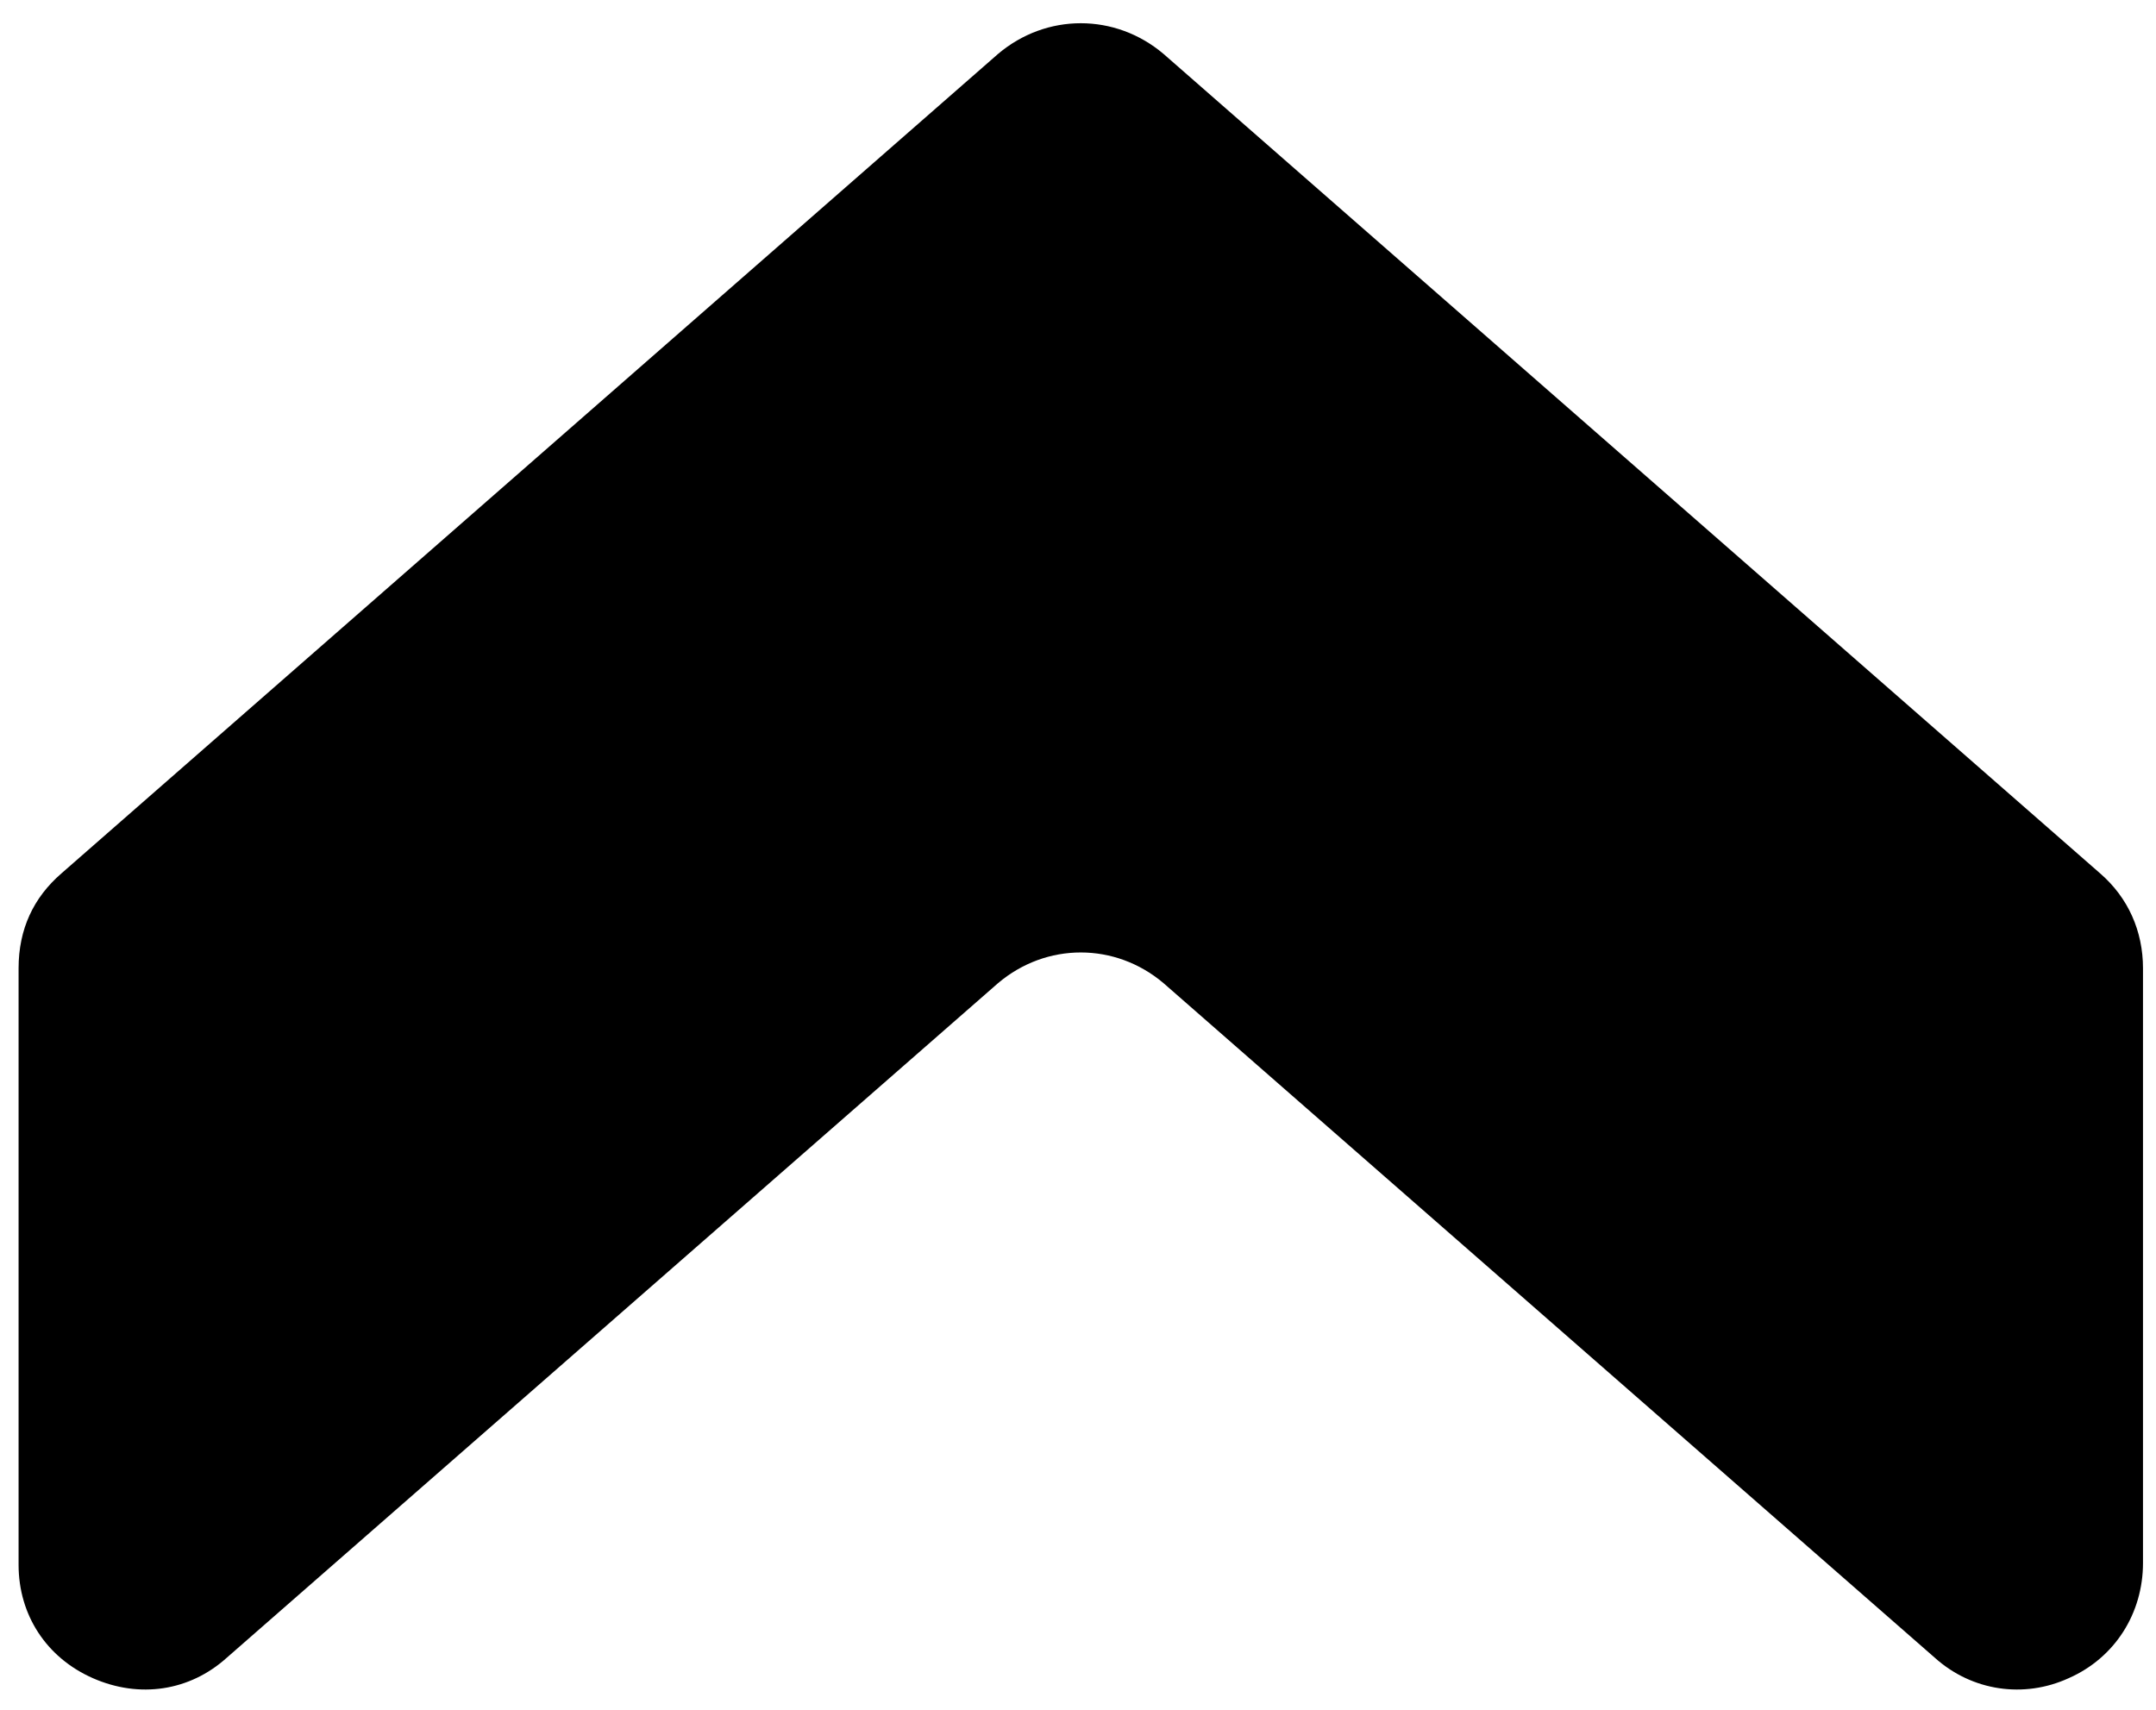 <?xml version="1.0" encoding="utf-8"?>
<!-- Generator: Adobe Illustrator 26.0.3, SVG Export Plug-In . SVG Version: 6.00 Build 0)  -->
<svg version="1.0" id="Laag_1" xmlns="http://www.w3.org/2000/svg" xmlns:xlink="http://www.w3.org/1999/xlink" x="0px" y="0px"
	 viewBox="0 0 116 92" style="enable-background:new 0 0 116 92;" xml:space="preserve">
<path d="M115.3,84.1V52.1c0-2-0.8-3.8-2.3-5.1L62.6,2.9c-2.6-2.2-6.3-2.2-8.9,0L3.3,47C1.8,48.3,1,50,1,52.1v32.1c0,2.7,1.5,5,4,6.1
	c2.5,1.1,5.2,0.7,7.2-1.1l41.5-36.3c2.6-2.2,6.3-2.2,8.9,0l41.5,36.3c2,1.8,4.8,2.2,7.2,1.1C113.8,89.2,115.3,86.8,115.3,84.1"/>
</svg>
